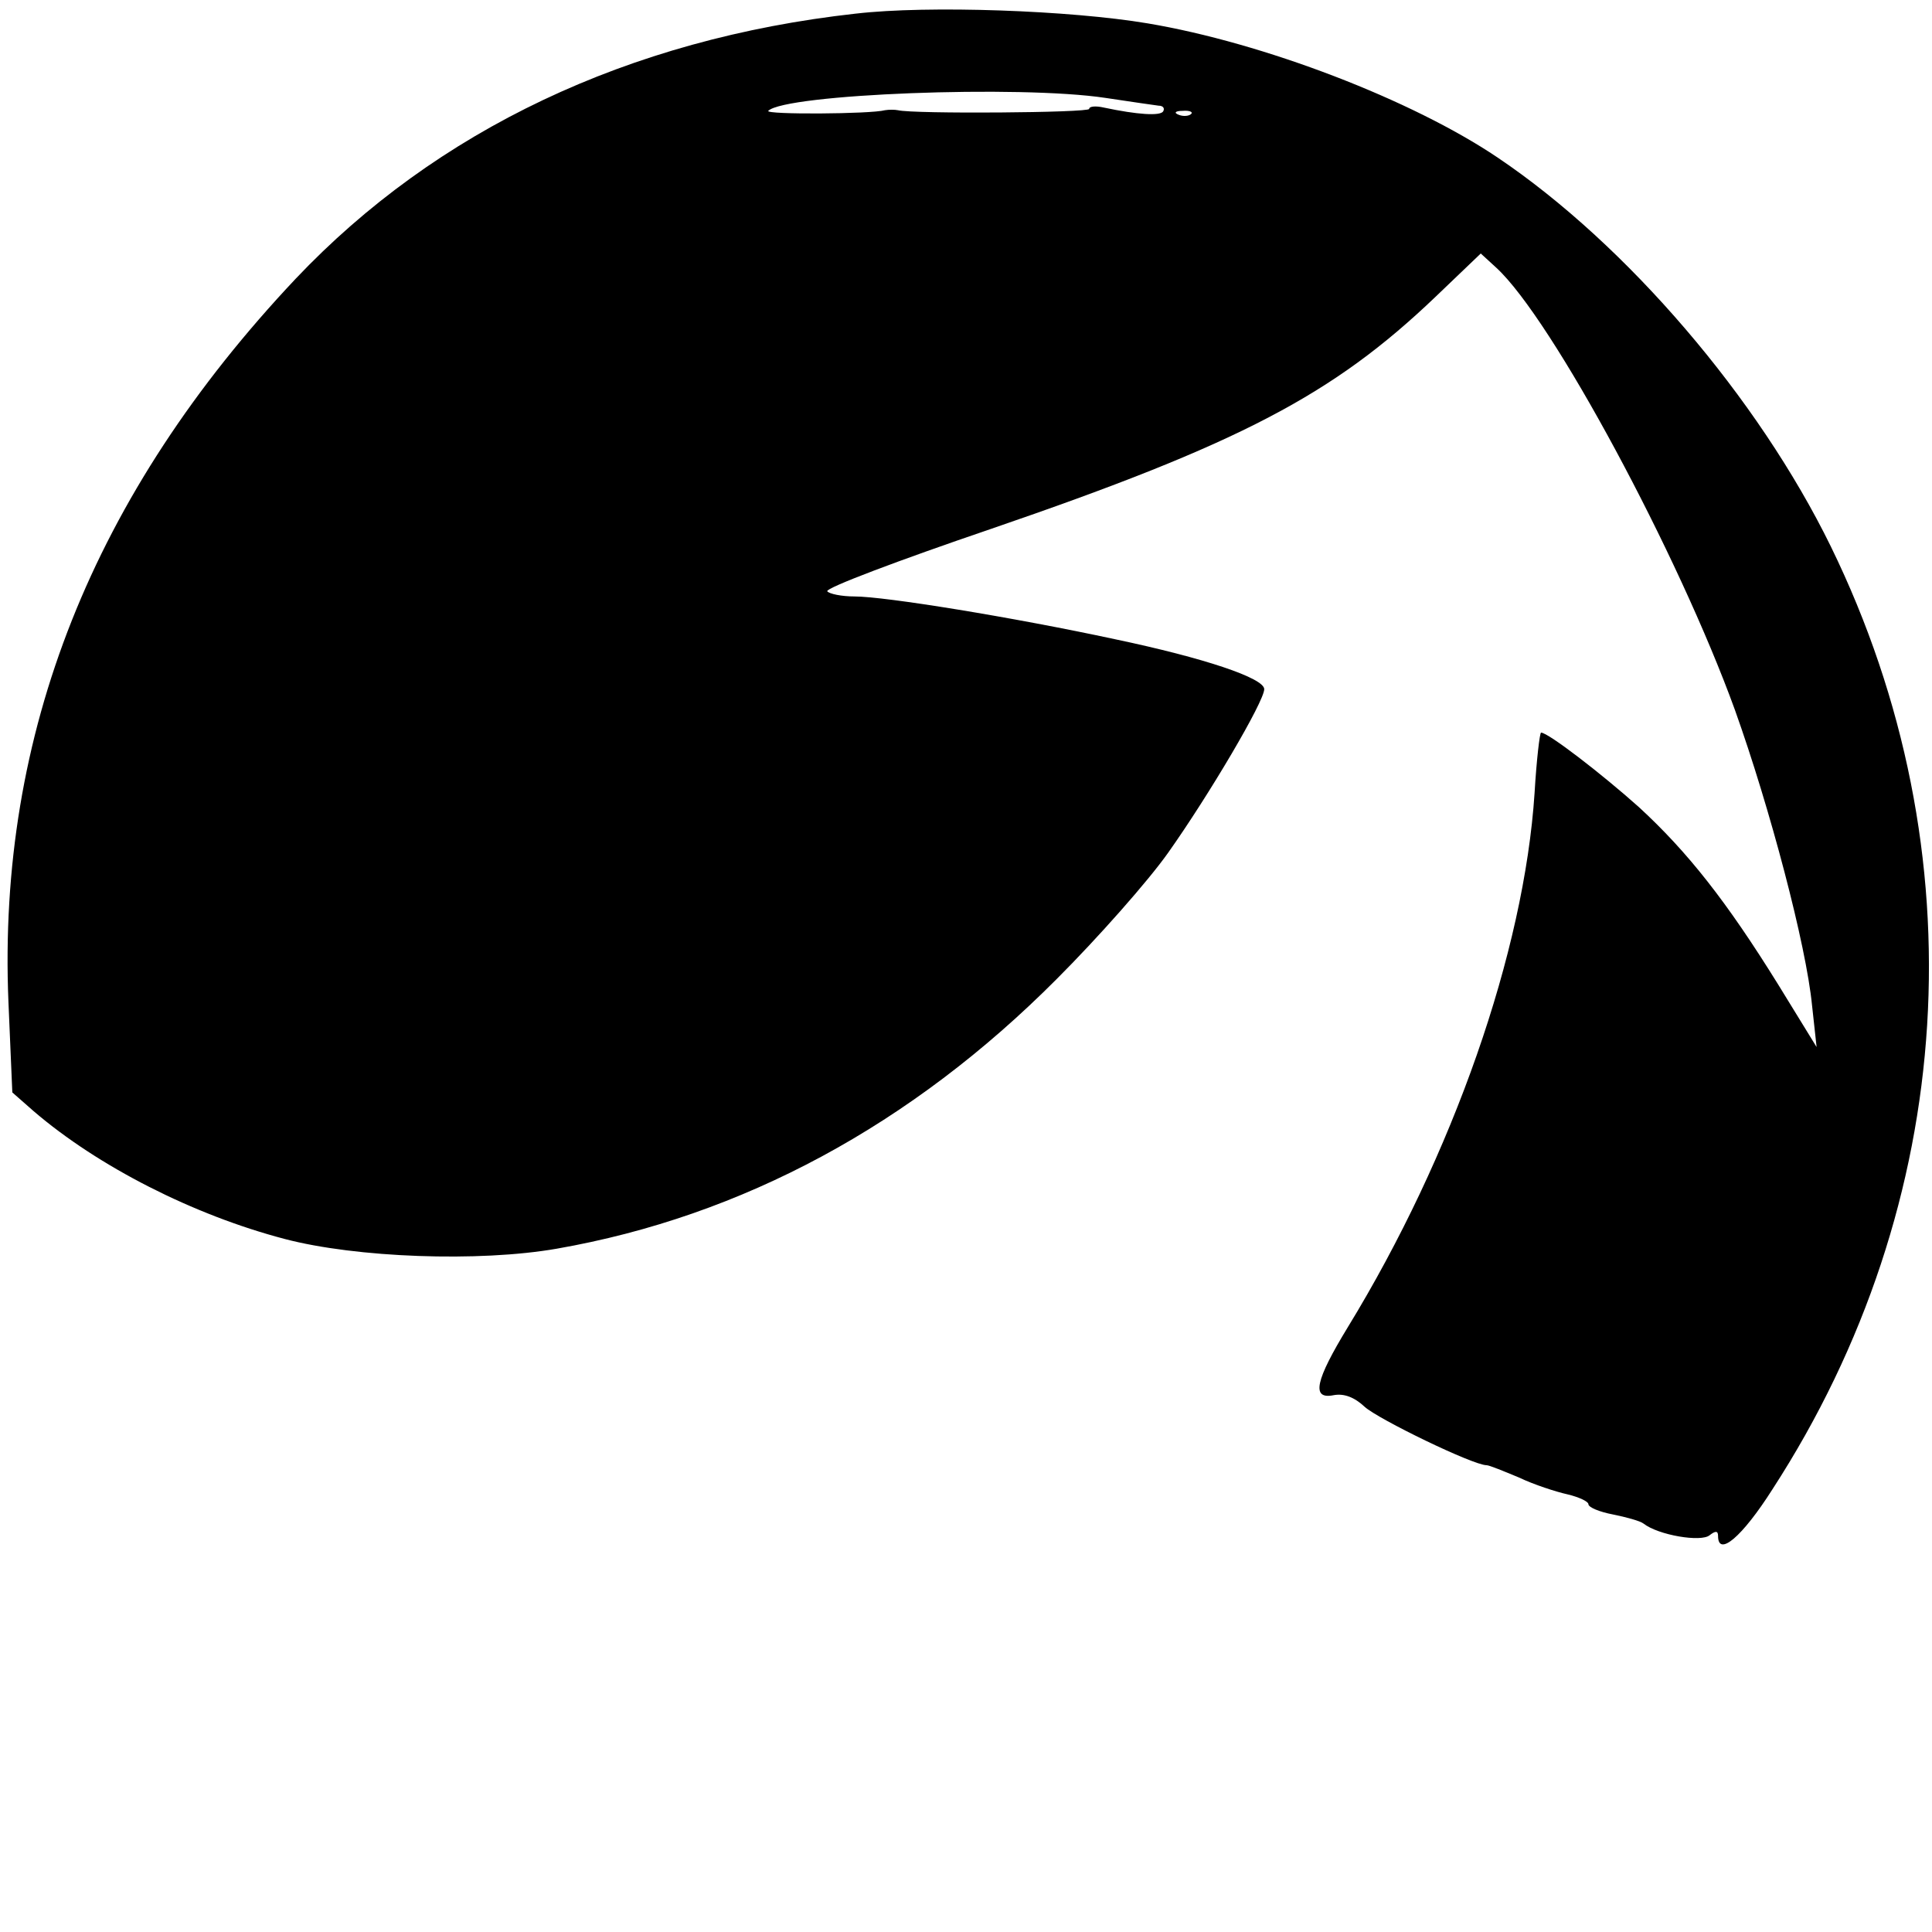 <?xml version="1.0" standalone="no"?>
<!DOCTYPE svg PUBLIC "-//W3C//DTD SVG 20010904//EN"
 "http://www.w3.org/TR/2001/REC-SVG-20010904/DTD/svg10.dtd">
<svg version="1.0" xmlns="http://www.w3.org/2000/svg"
 width="298pt" height="298pt" viewBox="0 0 298 298"
 preserveAspectRatio="xMidYMid meet">
<g transform="translate(0,298) scale(0.1,-0.1)"
fill="#000000" stroke="none">
<path d="M1320 2959 c-351 -39 -647 -180 -864 -409 -313 -332 -460 -702 -443
-1115 l6 -140 33 -29 c99 -85 246 -160 387 -197 110 -29 300 -36 420 -15 286
50 547 191 771 416 63 63 141 151 172 195 63 89 148 233 148 252 0 17 -92 48
-230 77 -158 34 -355 66 -402 66 -20 0 -39 4 -42 8 -3 5 111 48 252 96 385
132 528 207 686 358 l70 67 24 -22 c86 -79 281 -442 368 -682 54 -151 110
-363 119 -456 l7 -64 -59 96 c-80 129 -140 205 -215 274 -57 51 -140 115 -151
115 -2 0 -7 -42 -10 -93 -16 -245 -126 -559 -288 -824 -50 -82 -57 -112 -22
-105 16 3 32 -3 48 -18 21 -19 167 -90 188 -90 4 0 26 -9 50 -19 23 -11 57
-22 75 -26 17 -4 32 -11 32 -15 0 -5 17 -12 38 -16 20 -4 42 -10 47 -14 23
-18 89 -29 102 -18 9 7 13 7 13 -1 0 -33 37 -2 84 72 286 441 320 983 90 1454
-112 229 -315 466 -514 600 -132 89 -361 177 -540 207 -119 20 -338 28 -450
15z m385 -130 c39 -6 75 -11 82 -12 7 0 10 -4 7 -9 -5 -7 -39 -5 -91 6 -13 3
-23 2 -23 -2 0 -6 -271 -8 -295 -2 -5 1 -14 1 -20 0 -22 -6 -185 -7 -180 -1
26 26 388 40 520 20z m132 -25 c-3 -3 -12 -4 -19 -1 -8 3 -5 6 6 6 11 1 17 -2
13 -5z"/>
</g>
</svg>
